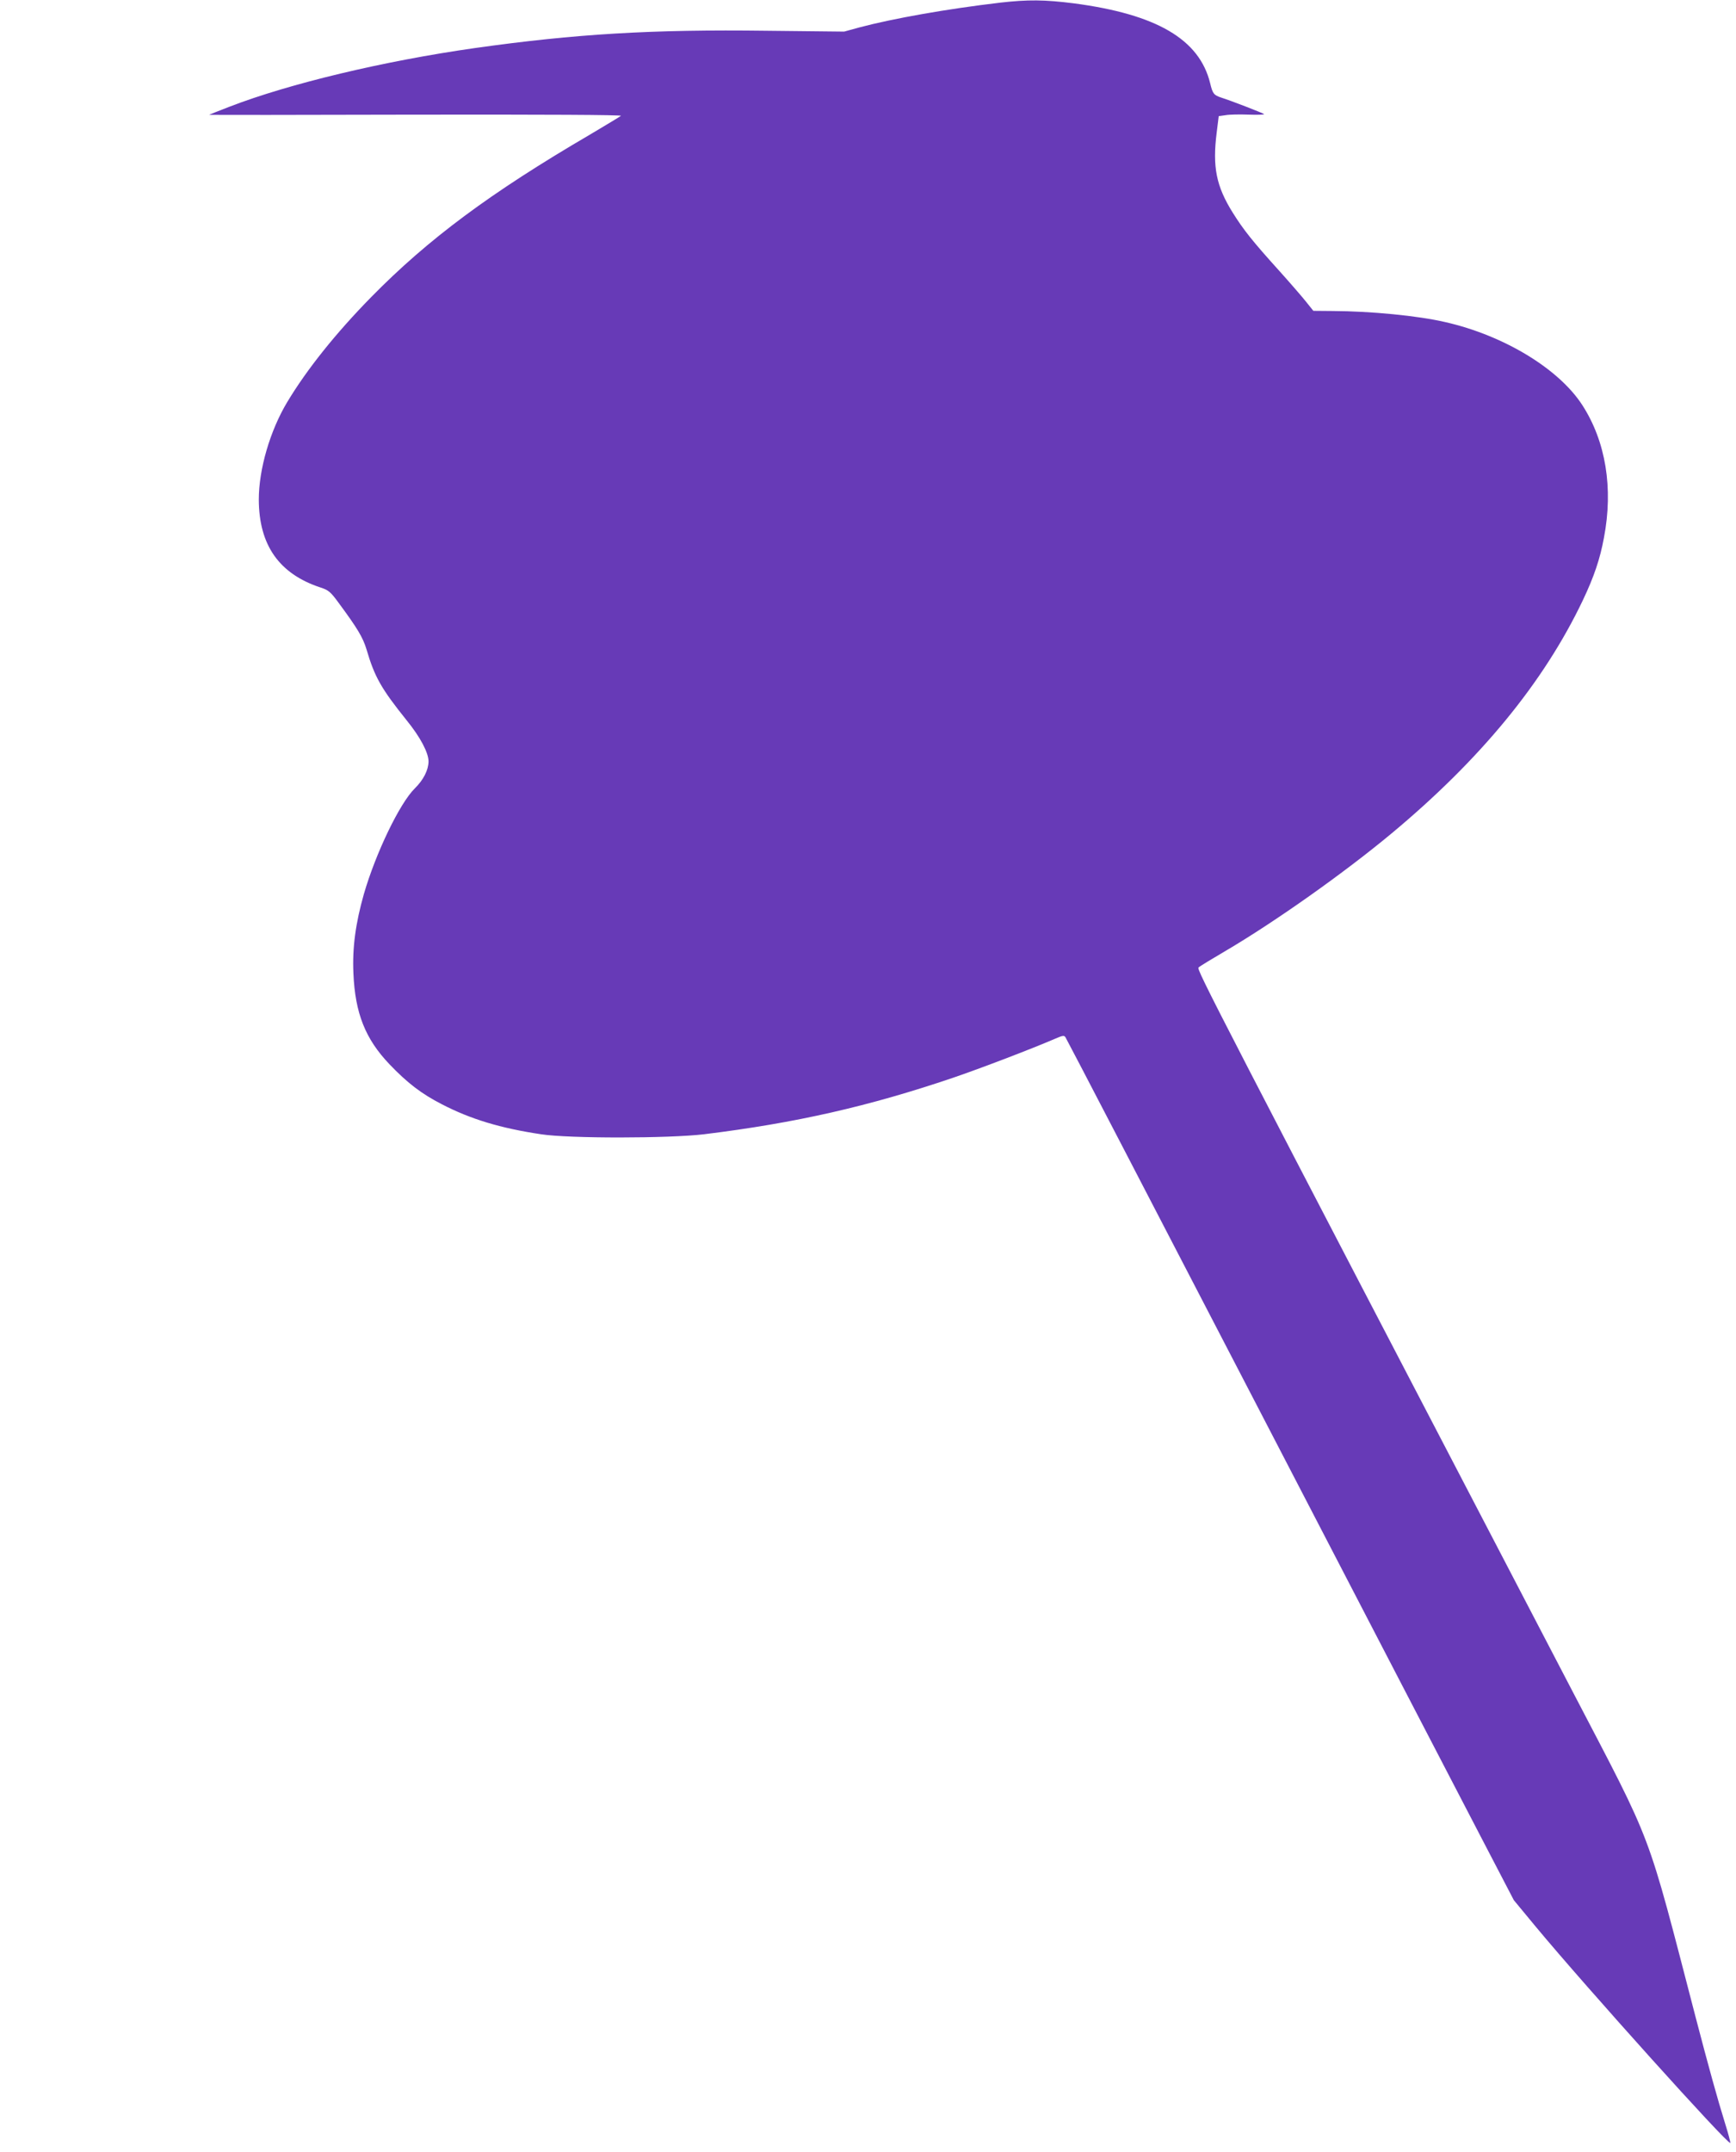 <?xml version="1.0" standalone="no"?>
<!DOCTYPE svg PUBLIC "-//W3C//DTD SVG 20010904//EN"
 "http://www.w3.org/TR/2001/REC-SVG-20010904/DTD/svg10.dtd">
<svg version="1.0" xmlns="http://www.w3.org/2000/svg"
 width="1033pt" height="1280pt" viewBox="0 0 1033 1280"
 preserveAspectRatio="xMidYMid meet">
<g transform="translate(0,1280) scale(0.1,-0.1)"
fill="#673ab7" stroke="none">
<path d="M5950 12784 c-315 -37 -636 -94 -836 -147 l-91 -25 -459 5 c-686 9
-1142 -19 -1739 -103 -541 -77 -1103 -211 -1460 -349 -65 -25 -120 -47 -121
-48 -1 -1 552 -1 1229 1 772 1 1228 -1 1222 -7 -6 -5 -89 -55 -185 -112 -592
-346 -962 -621 -1301 -966 -210 -214 -383 -430 -500 -625 -102 -170 -169 -399
-169 -580 1 -271 121 -442 368 -523 46 -15 59 -25 107 -91 113 -153 144 -205
166 -277 48 -164 88 -234 239 -422 82 -101 130 -193 130 -245 -1 -51 -30 -109
-82 -160 -90 -89 -232 -384 -303 -629 -49 -173 -69 -318 -62 -471 10 -237 71
-390 214 -540 106 -111 190 -176 313 -239 170 -88 348 -142 589 -178 167 -26
763 -25 971 0 545 67 980 166 1481 336 159 54 468 172 607 232 46 20 54 21 62
9 6 -8 524 -1005 1152 -2215 628 -1210 1226 -2362 1329 -2559 l187 -359 129
-156 c304 -366 1146 -1301 1159 -1288 2 2 -11 53 -30 113 -45 144 -101 347
-176 634 -296 1137 -245 1004 -729 1932 -2159 4140 -2242 4301 -2229 4313 7 7
81 52 163 100 294 173 705 464 985 697 531 442 906 899 1139 1388 66 139 102
245 125 370 57 296 11 575 -129 791 -140 216 -467 414 -815 493 -163 38 -444
65 -670 66 l-115 1 -44 55 c-24 30 -95 112 -158 182 -160 177 -213 244 -277
346 -99 158 -122 273 -96 478 l12 97 42 6 c22 4 85 5 138 3 53 -2 94 0 90 3
-8 7 -197 80 -254 98 -45 15 -52 23 -67 86 -64 261 -318 410 -811 475 -174 22
-273 23 -440 4z"/>
</g>
</svg>
